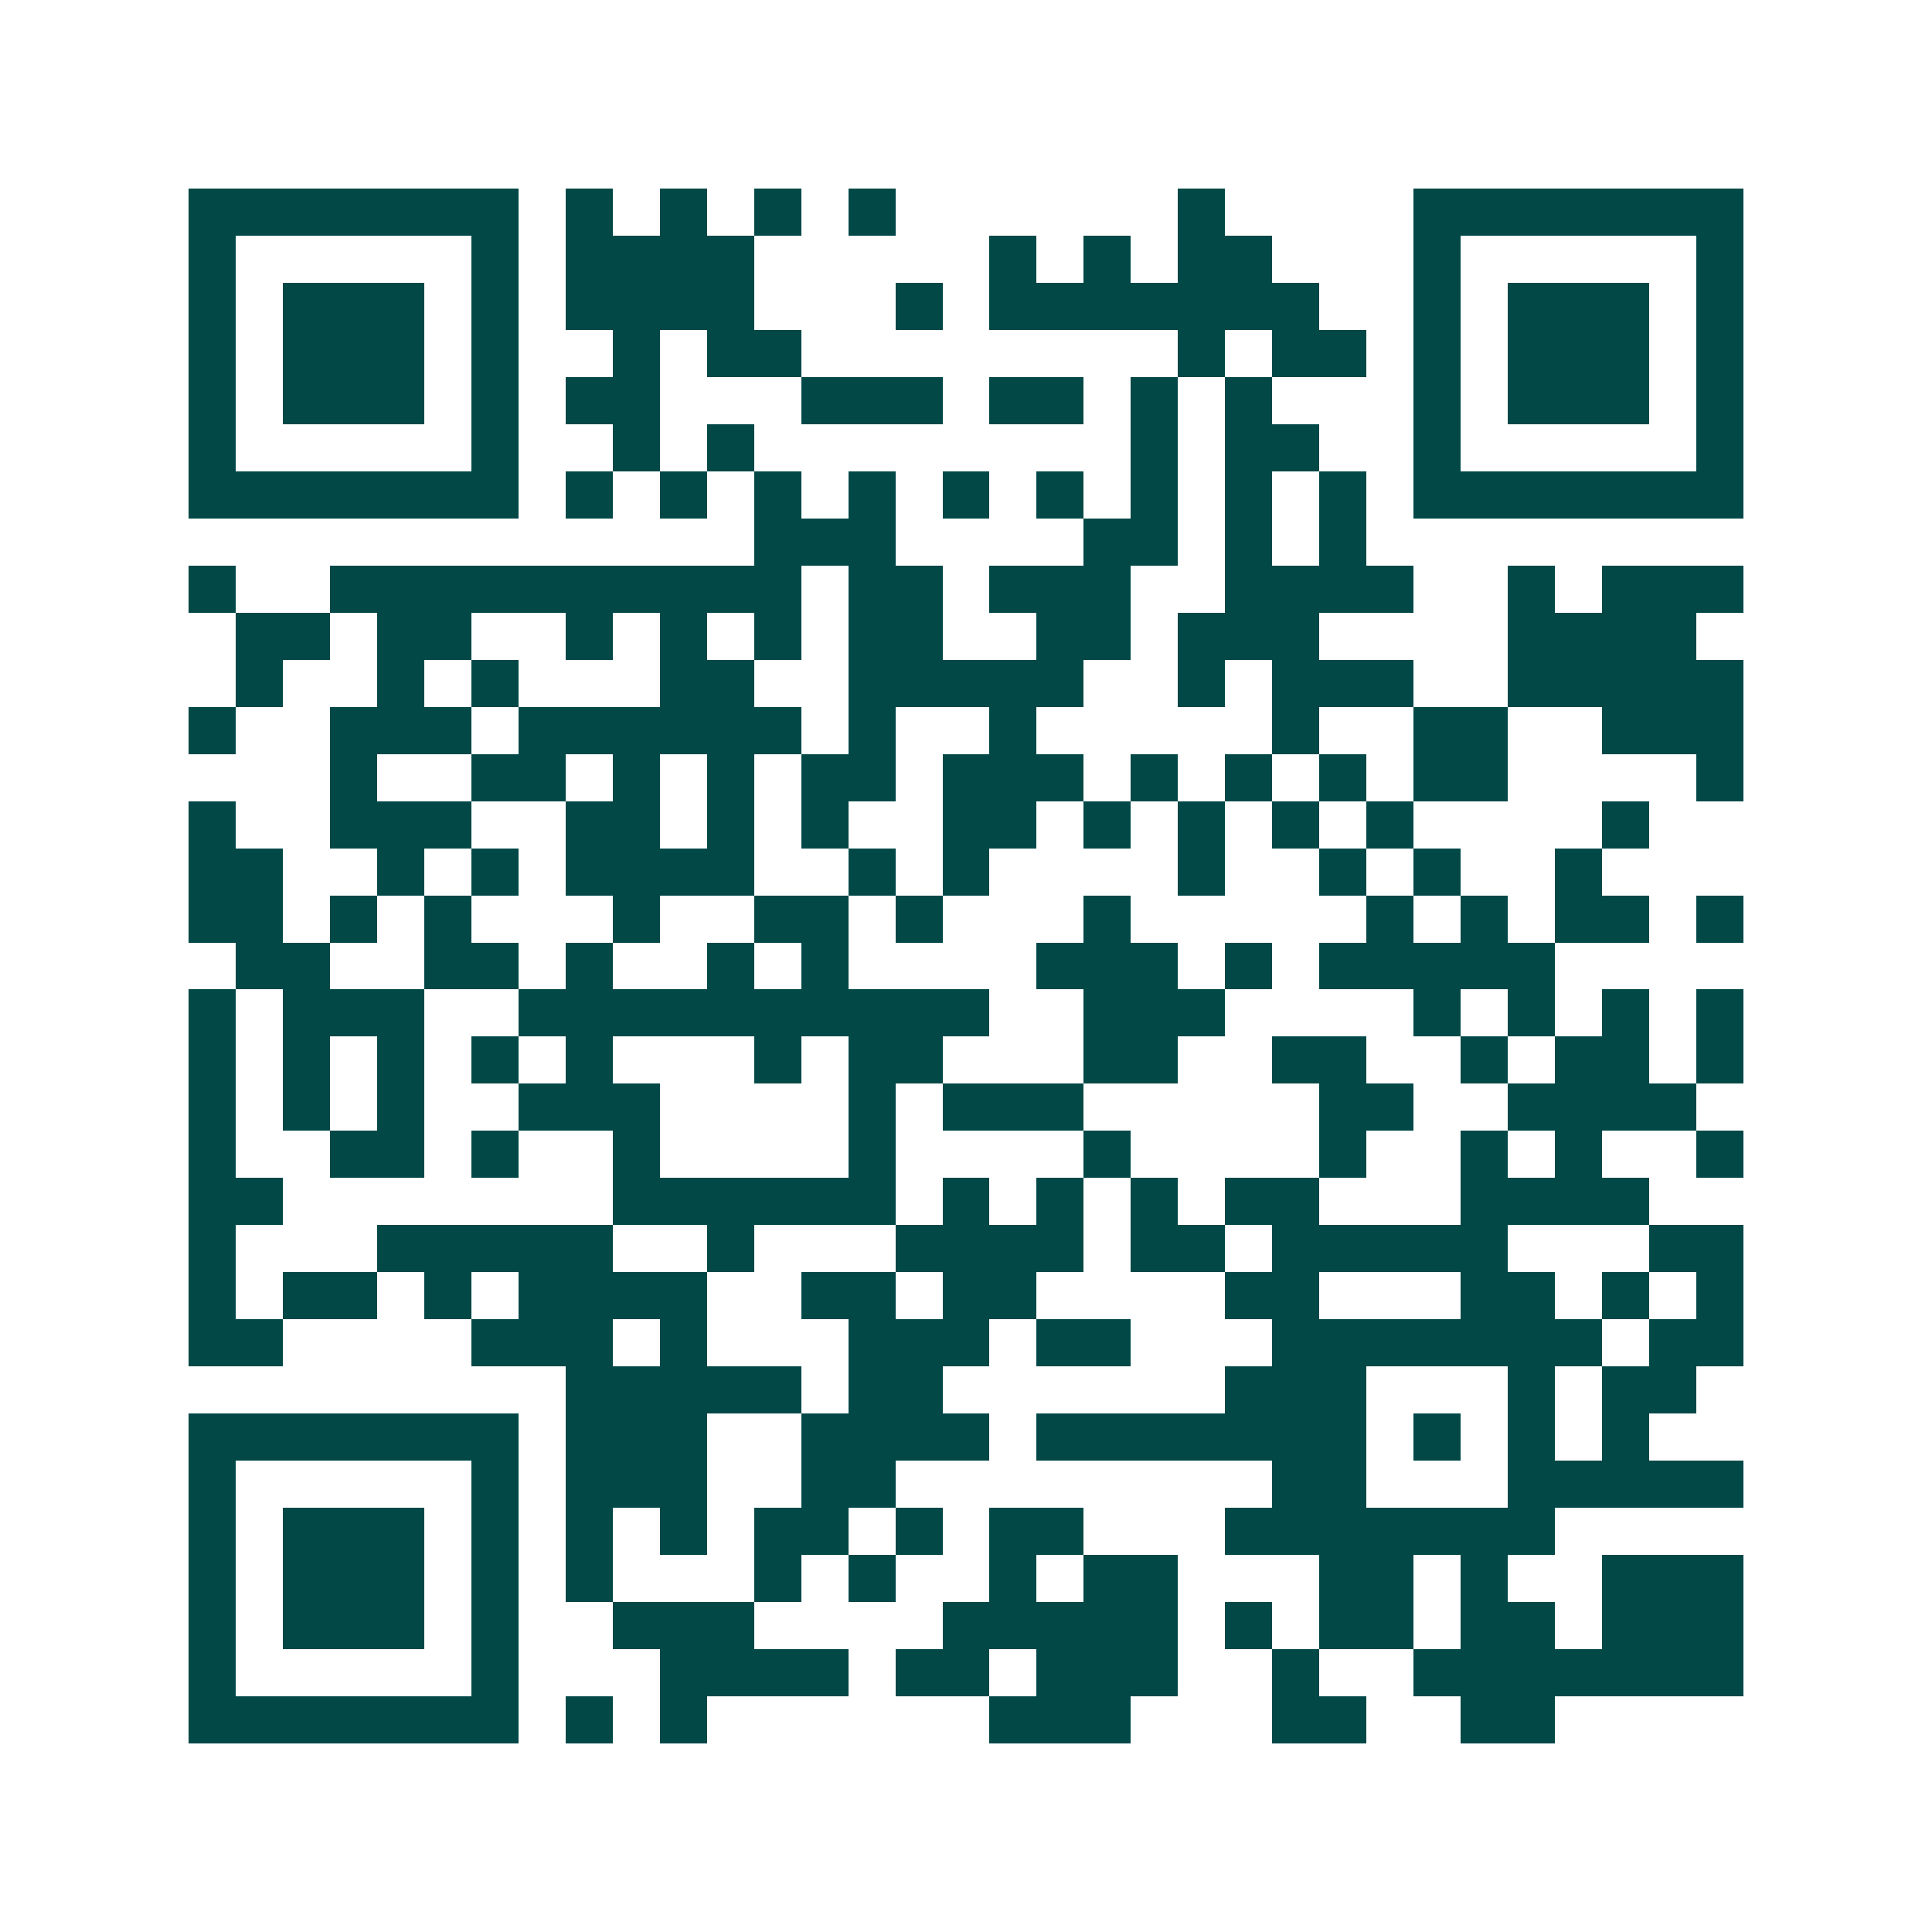 <svg xmlns="http://www.w3.org/2000/svg" width="200" height="200" viewBox="0 0 41 41" shape-rendering="crispEdges"><path fill="#ffffff" d="M0 0h41v41H0z"/><path stroke="#014847" d="M4 4.5h7m1 0h1m1 0h1m1 0h1m1 0h1m6 0h1m4 0h7M4 5.5h1m5 0h1m1 0h4m5 0h1m1 0h1m1 0h2m3 0h1m5 0h1M4 6.5h1m1 0h3m1 0h1m1 0h4m3 0h1m1 0h7m2 0h1m1 0h3m1 0h1M4 7.5h1m1 0h3m1 0h1m2 0h1m1 0h2m8 0h1m1 0h2m1 0h1m1 0h3m1 0h1M4 8.5h1m1 0h3m1 0h1m1 0h2m3 0h3m1 0h2m1 0h1m1 0h1m3 0h1m1 0h3m1 0h1M4 9.5h1m5 0h1m2 0h1m1 0h1m8 0h1m1 0h2m2 0h1m5 0h1M4 10.5h7m1 0h1m1 0h1m1 0h1m1 0h1m1 0h1m1 0h1m1 0h1m1 0h1m1 0h1m1 0h7M16 11.5h3m4 0h2m1 0h1m1 0h1M4 12.5h1m2 0h10m1 0h2m1 0h3m2 0h4m2 0h1m1 0h3M5 13.5h2m1 0h2m2 0h1m1 0h1m1 0h1m1 0h2m2 0h2m1 0h3m4 0h4M5 14.5h1m2 0h1m1 0h1m3 0h2m2 0h5m2 0h1m1 0h3m2 0h5M4 15.5h1m2 0h3m1 0h6m1 0h1m2 0h1m5 0h1m2 0h2m2 0h3M7 16.5h1m2 0h2m1 0h1m1 0h1m1 0h2m1 0h3m1 0h1m1 0h1m1 0h1m1 0h2m4 0h1M4 17.5h1m2 0h3m2 0h2m1 0h1m1 0h1m2 0h2m1 0h1m1 0h1m1 0h1m1 0h1m4 0h1M4 18.5h2m2 0h1m1 0h1m1 0h4m2 0h1m1 0h1m4 0h1m2 0h1m1 0h1m2 0h1M4 19.5h2m1 0h1m1 0h1m3 0h1m2 0h2m1 0h1m3 0h1m5 0h1m1 0h1m1 0h2m1 0h1M5 20.5h2m2 0h2m1 0h1m2 0h1m1 0h1m4 0h3m1 0h1m1 0h5M4 21.5h1m1 0h3m2 0h10m2 0h3m4 0h1m1 0h1m1 0h1m1 0h1M4 22.5h1m1 0h1m1 0h1m1 0h1m1 0h1m3 0h1m1 0h2m3 0h2m2 0h2m2 0h1m1 0h2m1 0h1M4 23.5h1m1 0h1m1 0h1m2 0h3m4 0h1m1 0h3m5 0h2m2 0h4M4 24.5h1m2 0h2m1 0h1m2 0h1m4 0h1m4 0h1m4 0h1m2 0h1m1 0h1m2 0h1M4 25.5h2m7 0h6m1 0h1m1 0h1m1 0h1m1 0h2m3 0h4M4 26.5h1m3 0h5m2 0h1m3 0h4m1 0h2m1 0h5m3 0h2M4 27.5h1m1 0h2m1 0h1m1 0h4m2 0h2m1 0h2m4 0h2m3 0h2m1 0h1m1 0h1M4 28.5h2m4 0h3m1 0h1m3 0h3m1 0h2m3 0h7m1 0h2M12 29.5h5m1 0h2m6 0h3m3 0h1m1 0h2M4 30.5h7m1 0h3m2 0h4m1 0h7m1 0h1m1 0h1m1 0h1M4 31.5h1m5 0h1m1 0h3m2 0h2m8 0h2m3 0h5M4 32.5h1m1 0h3m1 0h1m1 0h1m1 0h1m1 0h2m1 0h1m1 0h2m3 0h7M4 33.5h1m1 0h3m1 0h1m1 0h1m3 0h1m1 0h1m2 0h1m1 0h2m3 0h2m1 0h1m2 0h3M4 34.5h1m1 0h3m1 0h1m2 0h3m4 0h5m1 0h1m1 0h2m1 0h2m1 0h3M4 35.5h1m5 0h1m3 0h4m1 0h2m1 0h3m2 0h1m2 0h7M4 36.5h7m1 0h1m1 0h1m6 0h3m3 0h2m2 0h2"/></svg>
